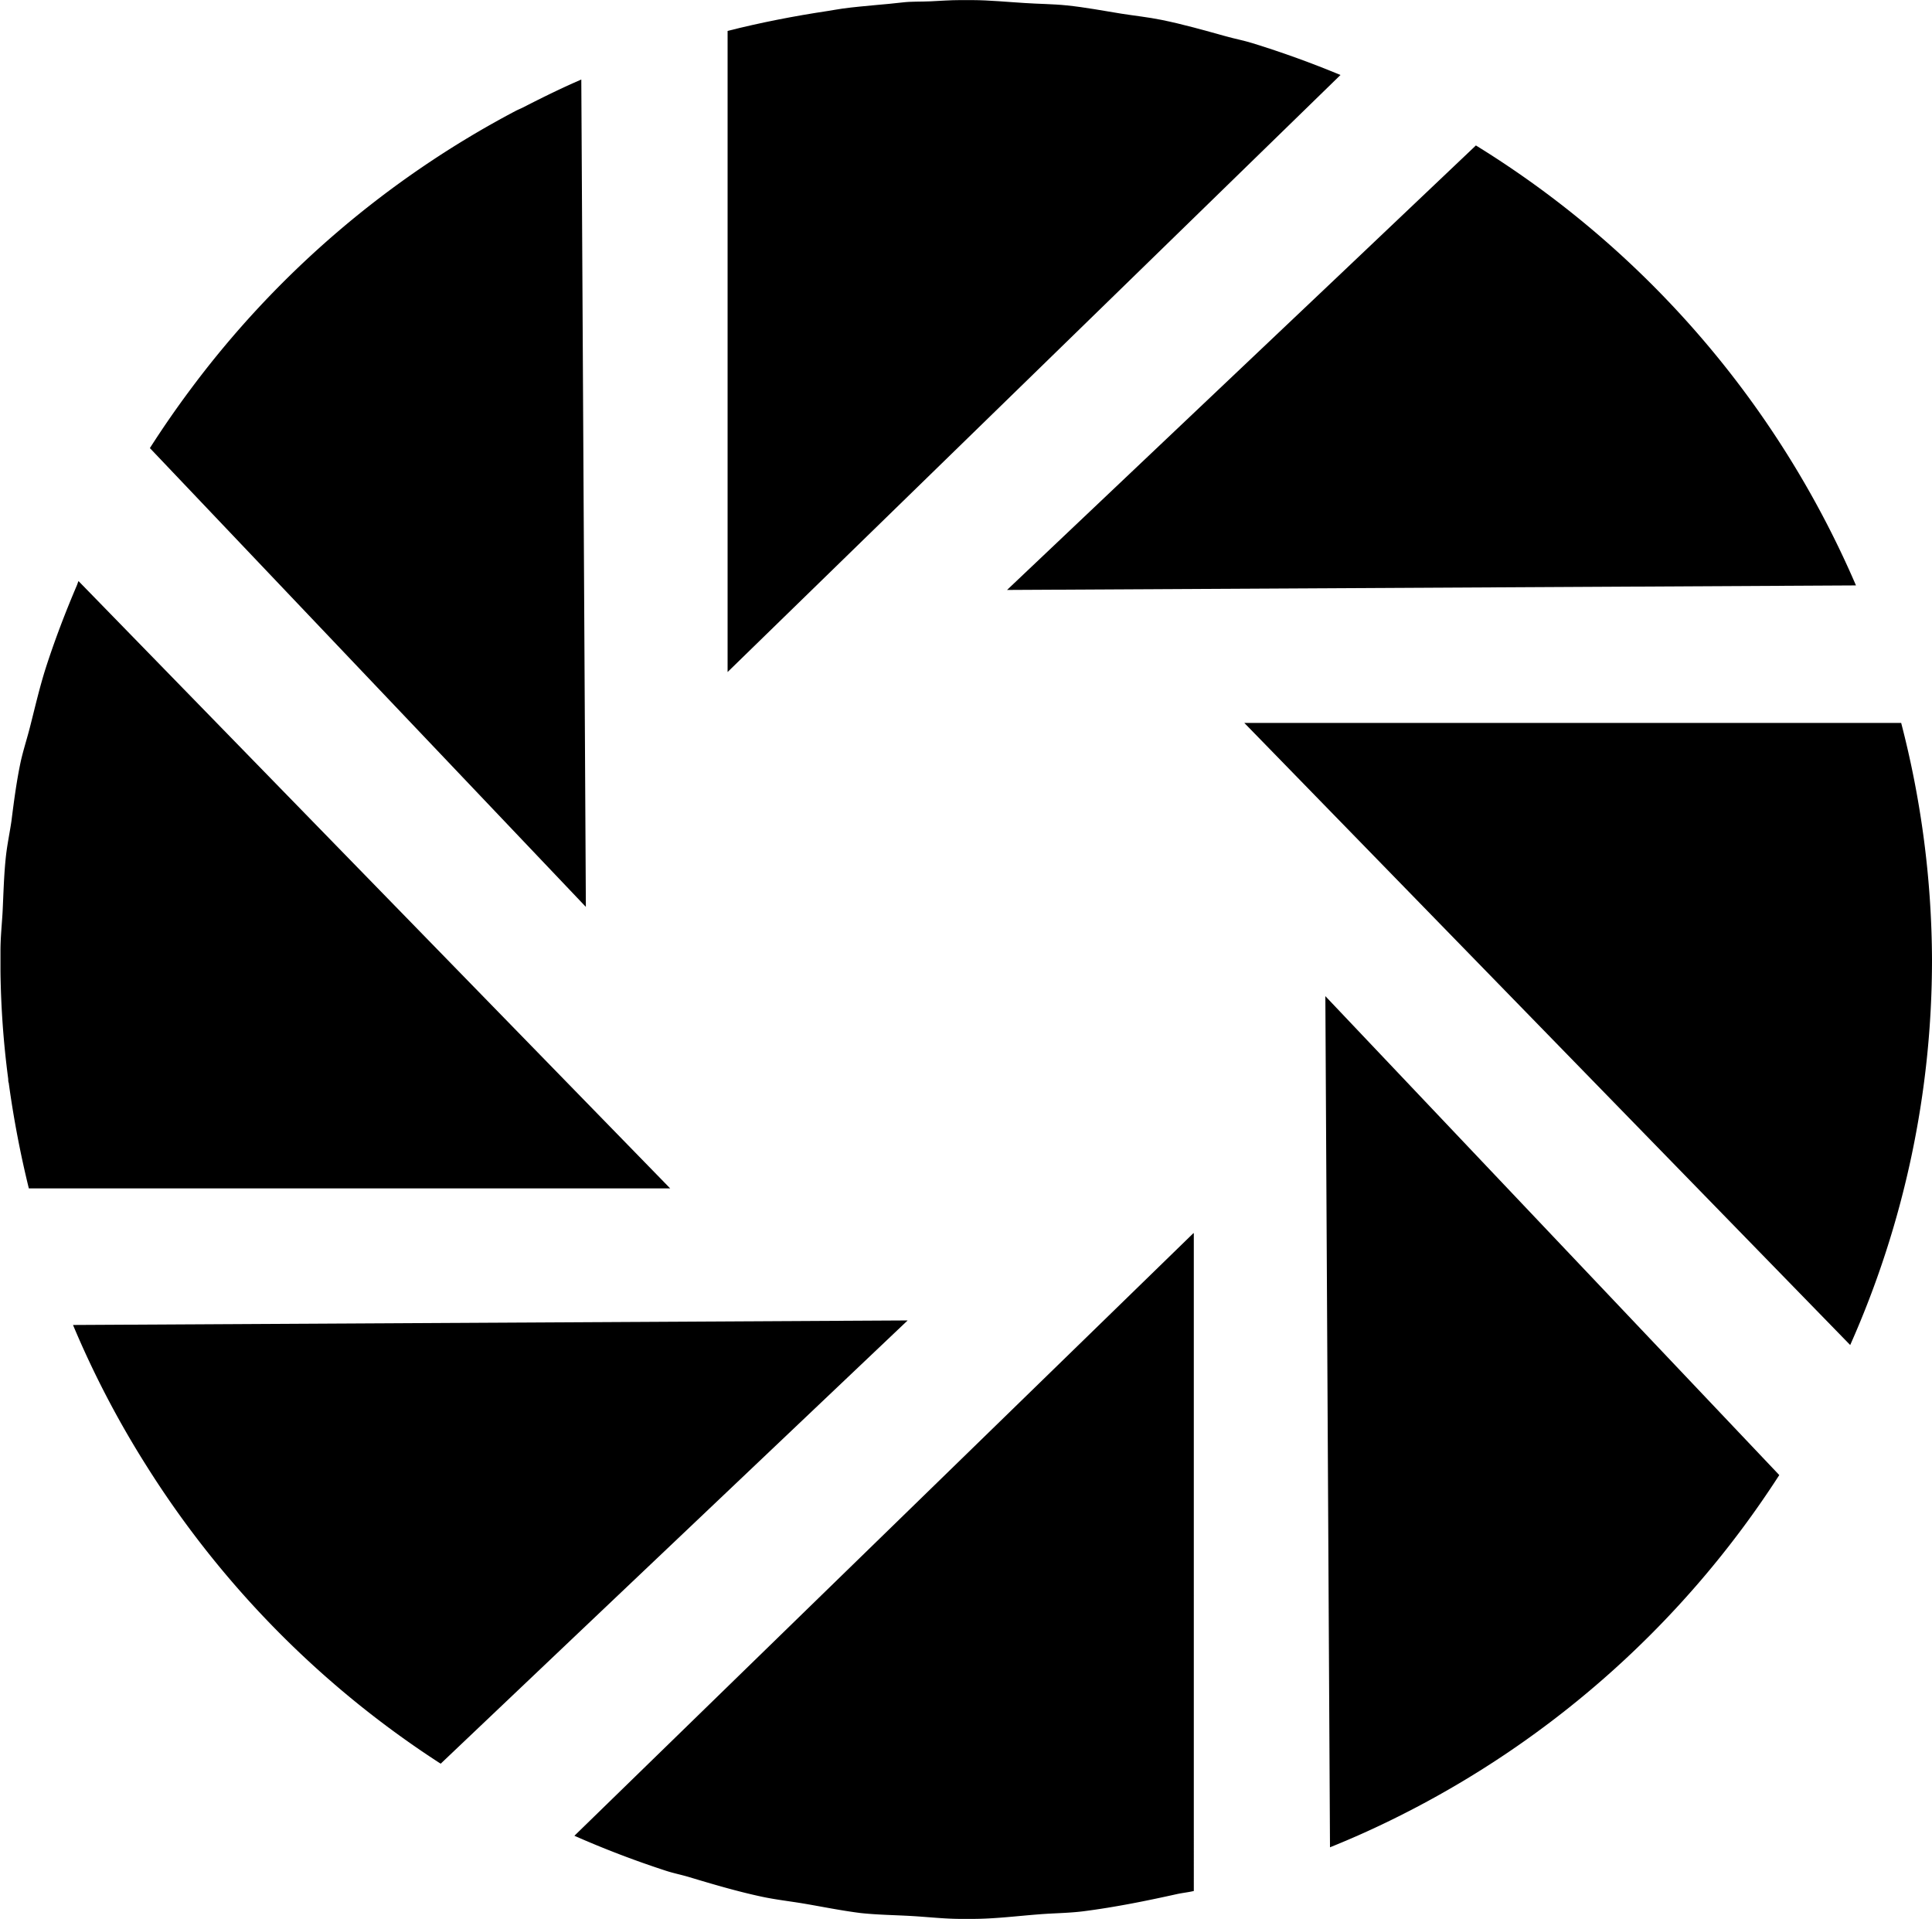 <svg xmlns="http://www.w3.org/2000/svg" xmlns:xlink="http://www.w3.org/1999/xlink" width="20.43" height="20.287" viewBox="0 0 20.43 20.287">
  <defs>
    <clipPath id="clip-path">
      <path id="Pfad_19" data-name="Pfad 19" d="M0-24.4H20.43V-44.686H0Z" transform="translate(0 44.686)"/>
    </clipPath>
  </defs>
  <g id="Gruppe_69" data-name="Gruppe 69" transform="translate(0 0)">
    <g id="Gruppe_21" data-name="Gruppe 21" transform="translate(0 0)" clip-path="url(#clip-path)">
      <g id="Gruppe_13" data-name="Gruppe 13" transform="translate(6.074 13.038)">
        <path id="Pfad_11" data-name="Pfad 11" d="M-7.872,0-11.807,3.83l-2.61,2.541h0a10.26,10.26,0,0,0,.968.37c.079.026.162.042.242.066.253.076.506.151.766.207.148.032.3.049.45.074.2.034.394.074.6.1.175.019.354.021.531.031s.346.03.523.031h.123c.24,0,.473-.03.707-.048.158-.013.319-.013.475-.033.334-.043.661-.109.985-.181.059-.013.121-.019.18-.033V0l0,0Z" transform="translate(14.417 0.002)"/>
      </g>
      <g id="Gruppe_14" data-name="Gruppe 14" transform="translate(14.015 10.533)">
        <path id="Pfad_12" data-name="Pfad 12" d="M0,0H0L.049,9q.37-.149.723-.326A10.223,10.223,0,0,0,4.8,5.064h0L2.4,2.532Z"/>
      </g>
      <g id="Gruppe_15" data-name="Gruppe 15" transform="translate(13.158 7.641)">
        <path id="Pfad_13" data-name="Pfad 13" d="M-8.746-3.01a10.088,10.088,0,0,0-.326-2.5h-6.946l6.407,6.578h0A10.02,10.02,0,0,0-8.746-3.01" transform="translate(16.018 5.513)"/>
      </g>
      <g id="Gruppe_16" data-name="Gruppe 16" transform="translate(7.694 0)">
        <path id="Pfad_14" data-name="Pfad 14" d="M0-8.541,6.477-14.85v0q-.454-.189-.929-.336c-.093-.029-.189-.047-.283-.073-.226-.063-.45-.127-.682-.174-.138-.028-.28-.043-.42-.065-.193-.031-.385-.068-.582-.088-.145-.015-.294-.015-.441-.025-.186-.011-.37-.03-.558-.031H2.457c-.106,0-.21.008-.315.013s-.2,0-.3.012-.176.018-.263.026c-.123.012-.247.022-.369.039-.052.007-.1.017-.154.025-.359.054-.713.123-1.06.211v6.777H0Z" transform="translate(0.004 15.643)"/>
      </g>
      <g id="Gruppe_17" data-name="Gruppe 17" transform="translate(0 6.142)">
        <path id="Pfad_15" data-name="Pfad 15" d="M-.112-6.389A10.83,10.83,0,0,0,.1-5.278v0H6.882L.625-11.7c-.007.016-.012.034-.019.05-.122.286-.234.579-.33.878-.063.2-.109.4-.16.6-.031.125-.071.246-.1.372-.045.209-.073.424-.1.638-.018.123-.044.244-.058.369-.022.2-.026.4-.036.6C-.186-8.06-.2-7.927-.2-7.79v.063c0,.01,0,.019,0,.028s0,.029,0,.043v.043c0,.013,0,.025,0,.038a9.556,9.556,0,0,0,.082,1.14c0,.015,0,.03.007.046" transform="translate(0.205 11.702)"/>
      </g>
      <g id="Gruppe_18" data-name="Gruppe 18" transform="translate(10.649 1.539)">
        <path id="Pfad_16" data-name="Pfad 16" d="M-4.236-1.637-7.758,1.7h0l5.44-.029,3.537-.019A10.2,10.2,0,0,0-2.8-3h0Z" transform="translate(7.758 2.999)"/>
      </g>
      <g id="Gruppe_19" data-name="Gruppe 19" transform="translate(0.771 13.962)">
        <path id="Pfad_17" data-name="Pfad 17" d="M-6.371-4.03l3.53-3.35h0l-8.826.048h0a10.079,10.079,0,0,0,.771,1.48A10.232,10.232,0,0,0-7.779-2.693h0Z" transform="translate(11.668 7.38)"/>
      </g>
      <g id="Gruppe_20" data-name="Gruppe 20" transform="translate(1.585 0.841)">
        <path id="Pfad_18" data-name="Pfad 18" d="M-5.544-10.522h0v-.038l-.048-8.71h0c-.208.09-.41.189-.61.292-.027.014-.056.025-.083.039h0A10.228,10.228,0,0,0-9.72-16q-.228.305-.434.627Z" transform="translate(10.154 19.27)"/>
      </g>
    </g>
  </g>
</svg>